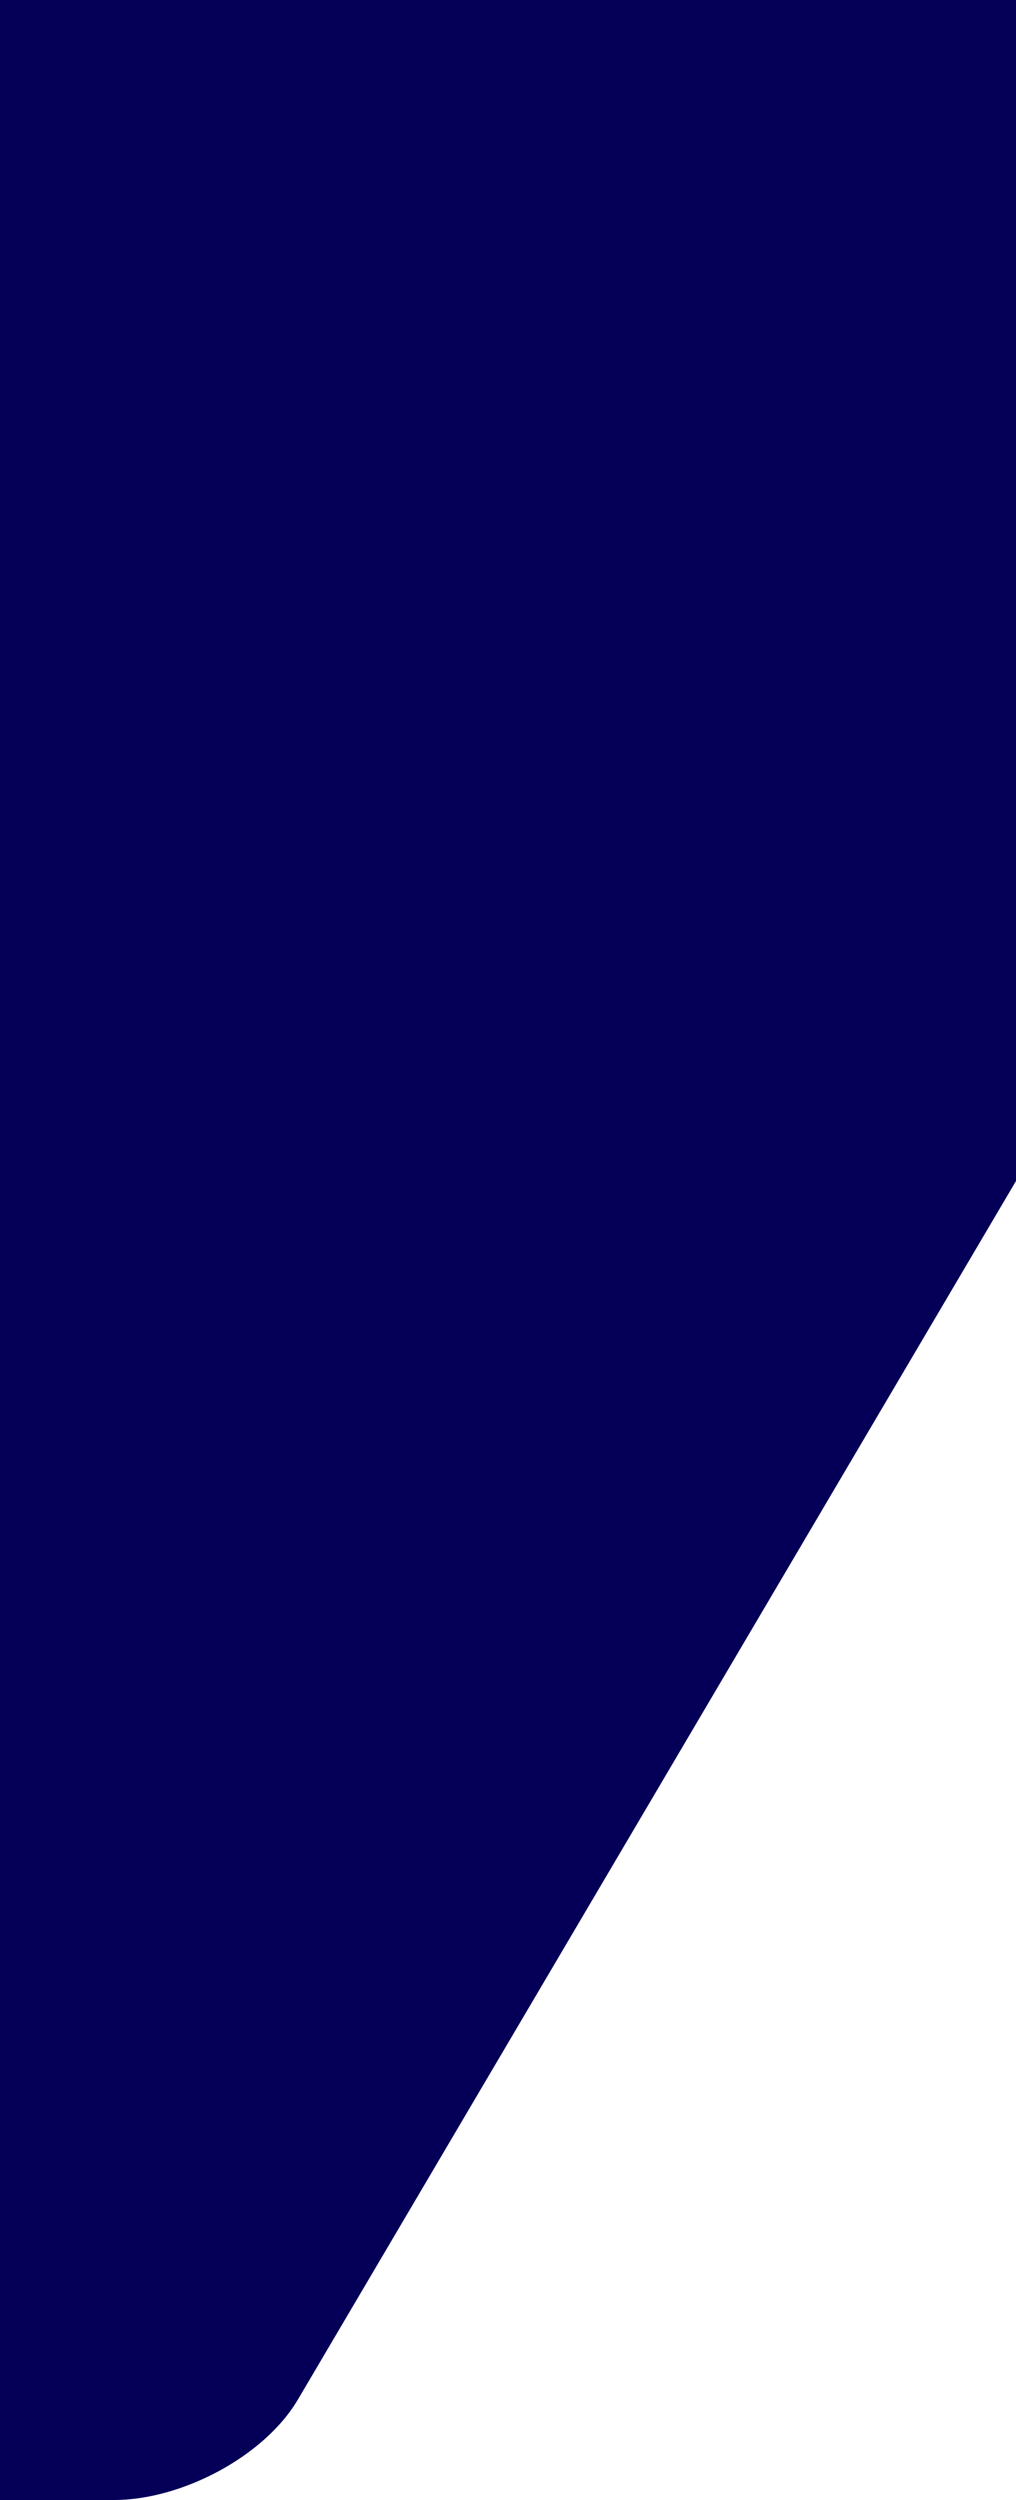 <svg width="100" height="246" viewBox="0 0 100 246" fill="none" xmlns="http://www.w3.org/2000/svg">
<g clip-path="url(#clip0_453_6529)">
<path fill-rule="evenodd" clip-rule="evenodd" d="M-226.685 246L11.233 246C17.858 246 26.008 241.737 29.325 236.109L148.283 34.298C149.923 31.515 150 27.815 150 24.177C150.574 20.539 149.923 16.839 148.282 14.055L29.325 -187.758C26.008 -193.387 17.858 -197.961 11.233 -197.961L-226.685 -197.961C-233.309 -197.961 -241.459 -193.387 -244.776 -187.759L-363.731 14.056C-365.371 16.839 -366.022 20.539 -366.022 24.177C-366.022 27.815 -365.371 31.515 -363.73 34.299L-244.777 236.109C-241.459 241.737 -233.31 246 -226.685 246Z" fill="#040057"/>
</g>
<defs>
<clipPath id="clip0_453_6529">
<rect width="150" height="246" fill="white" />
</clipPath>
</defs>
</svg>
